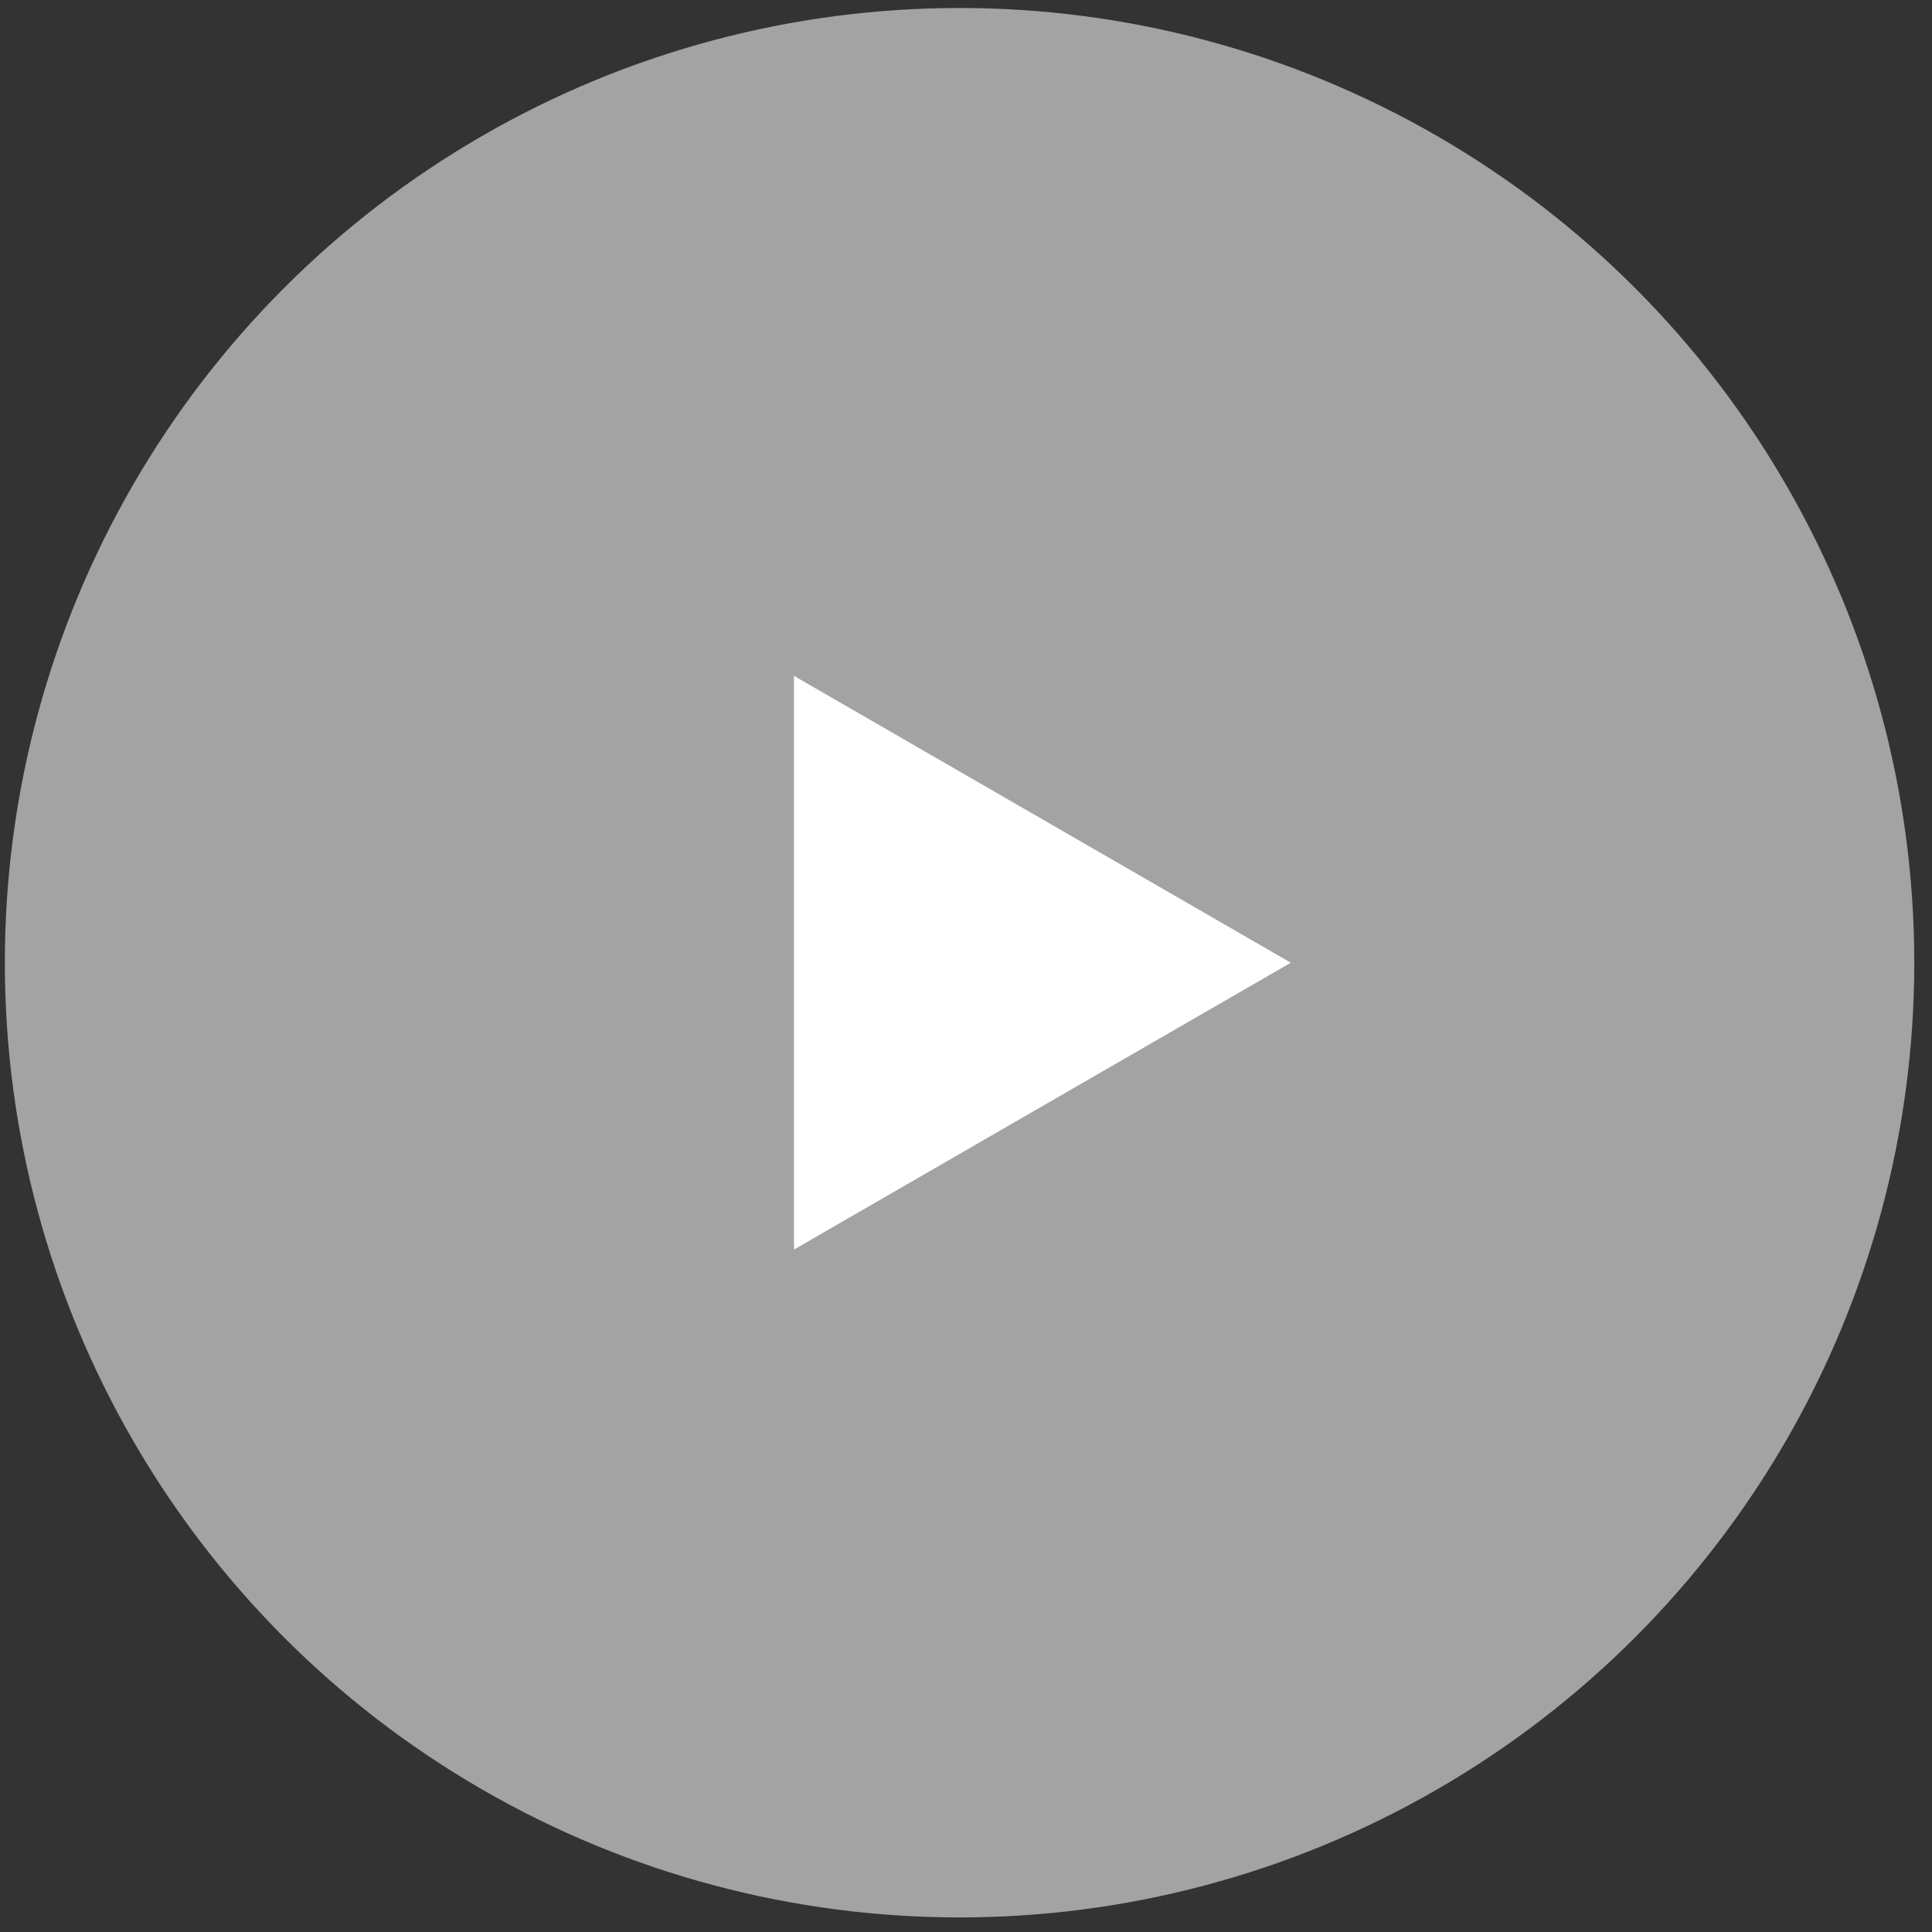 <svg width="87" height="87" viewBox="0 0 87 87" fill="none" xmlns="http://www.w3.org/2000/svg">
<rect x="0" y="0" width="87" height="87" fill="#333333" stroke="none"/>
<circle cx="43.21" cy="43.352" r="42.992" fill="white" fill-opacity="0.55"/>
<path d="M35.753 30.435L58.126 43.352L35.753 56.269L35.753 30.435Z" fill="white"/>
</svg>
